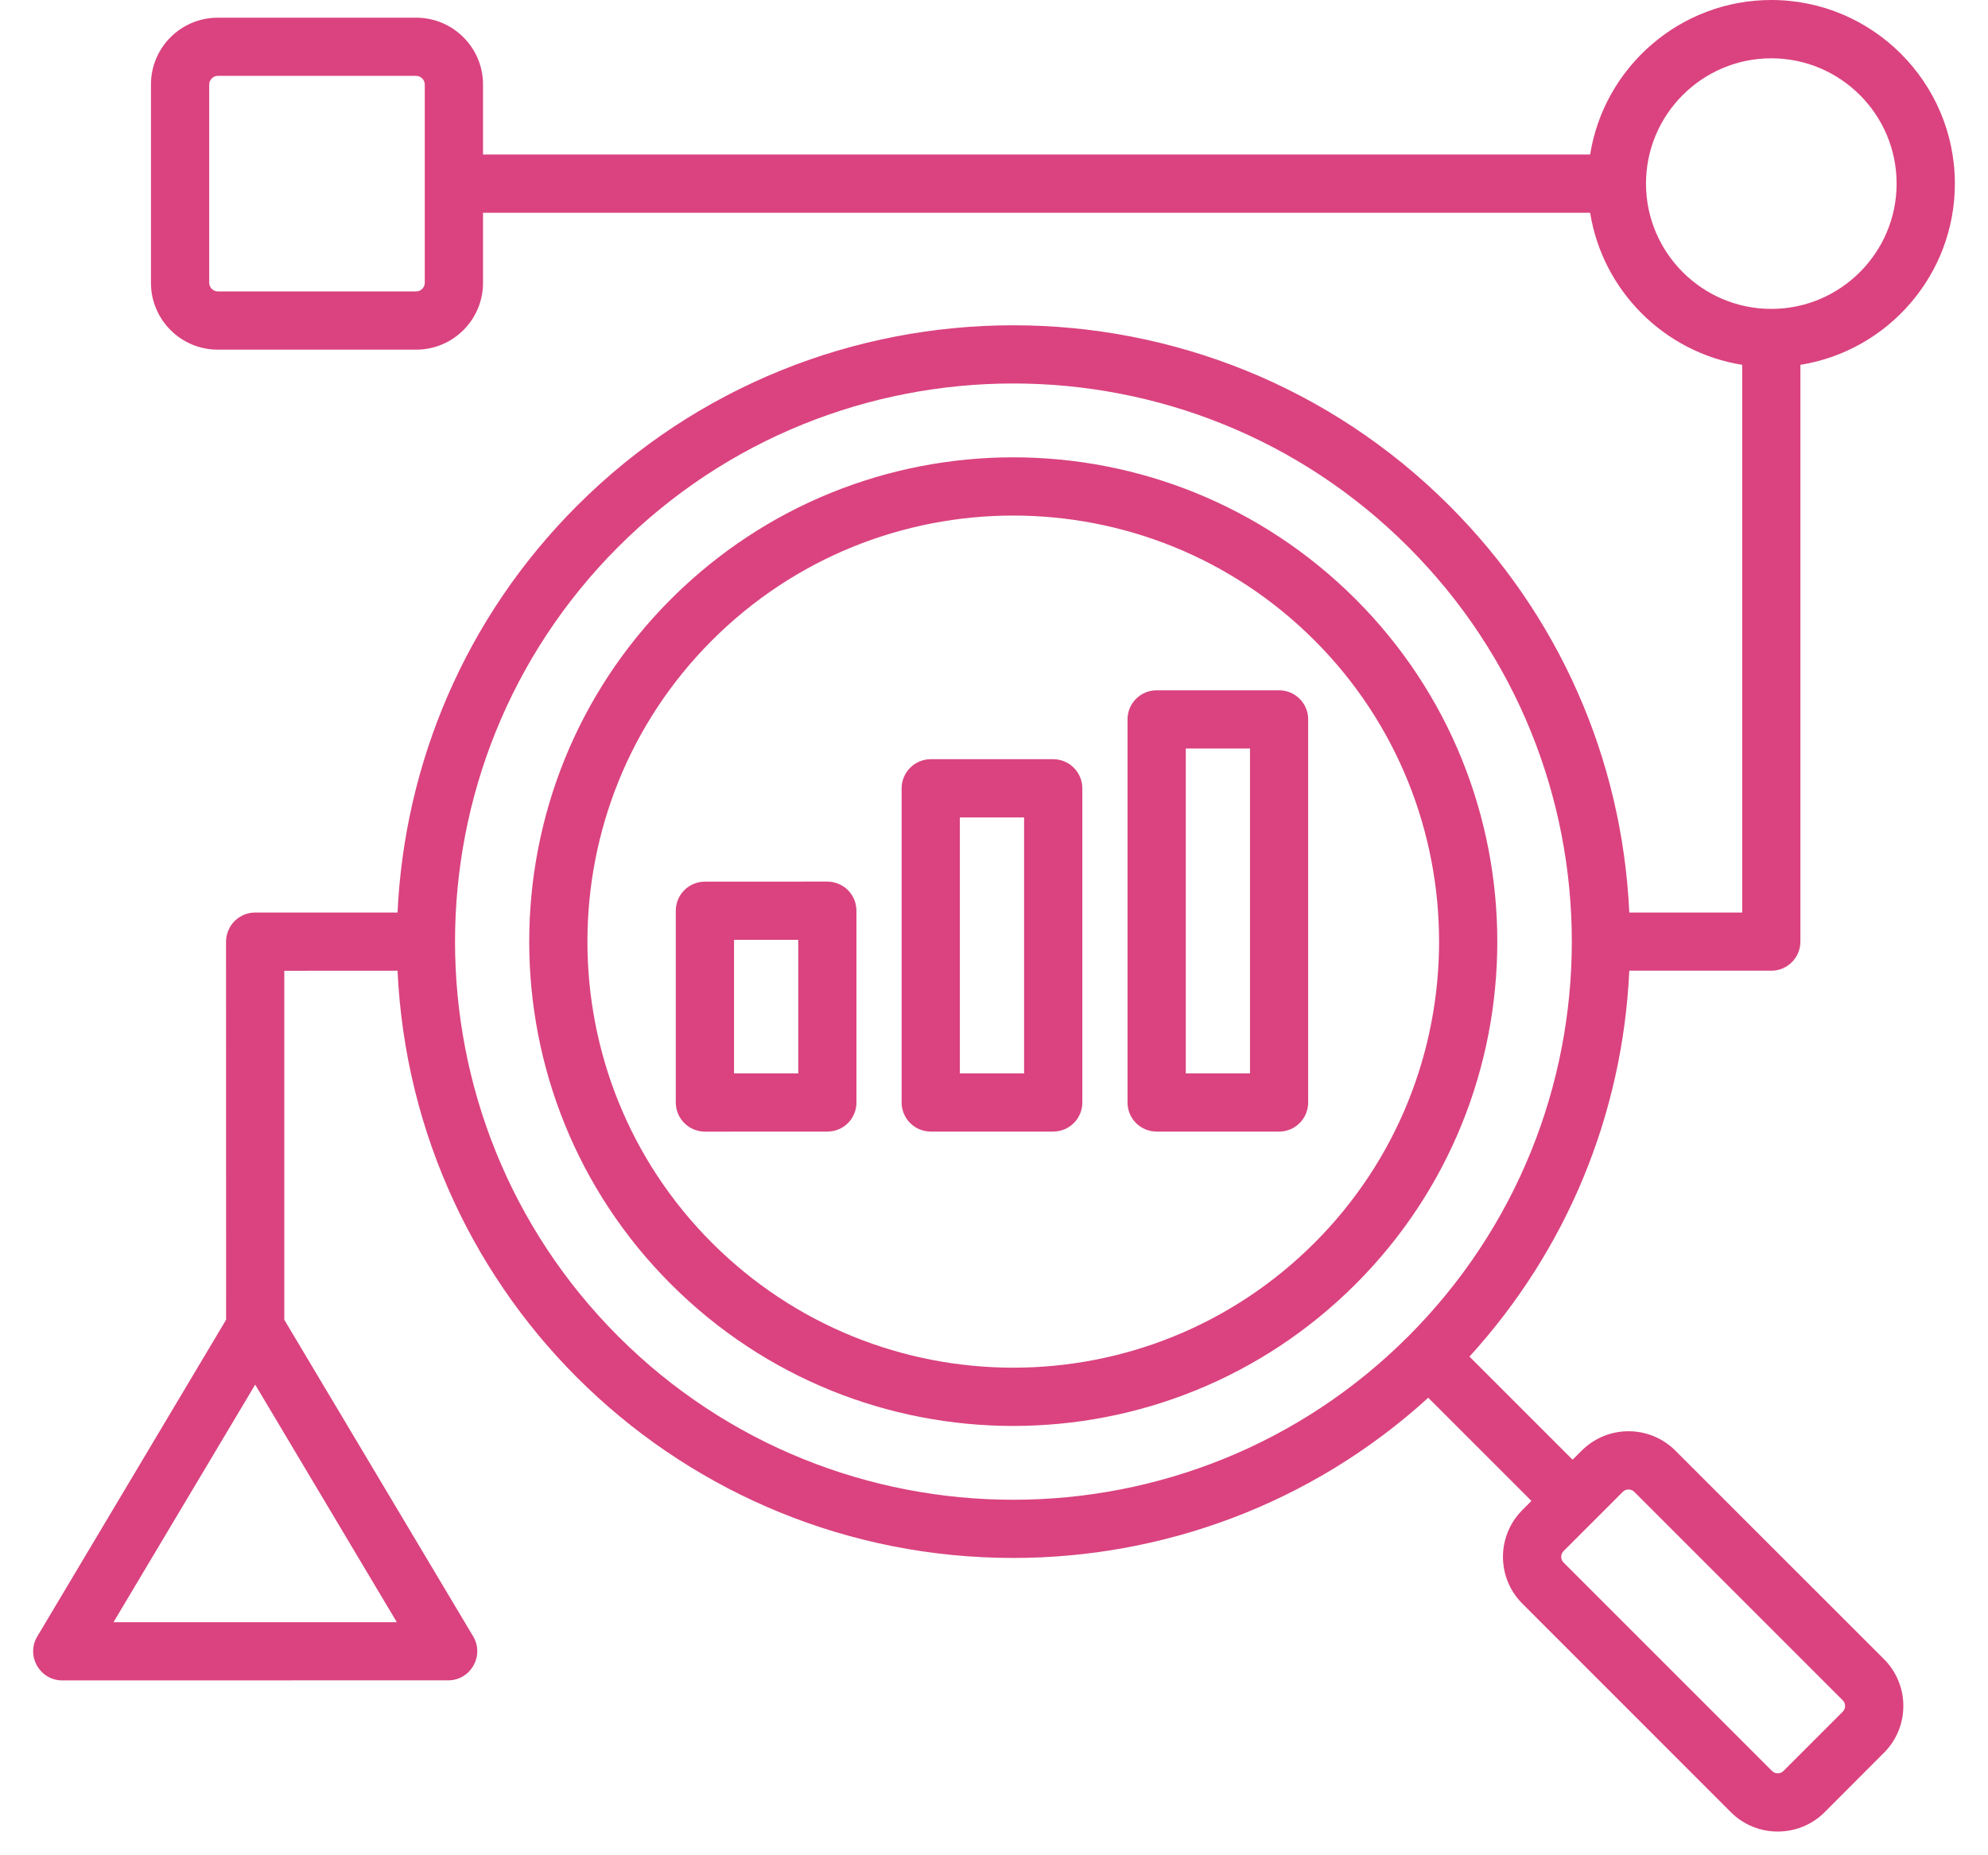 <svg xmlns="http://www.w3.org/2000/svg" width="30" height="28" viewBox="0 0 30 28" fill="none"><path fill-rule="evenodd" clip-rule="evenodd" d="M12.046 16.2H11.077L11.077 14.184H12.046L12.046 16.2ZM12.485 13.305L10.637 13.306C10.521 13.306 10.409 13.352 10.327 13.434C10.244 13.517 10.198 13.628 10.198 13.745L10.198 16.639C10.198 16.755 10.244 16.867 10.327 16.95C10.409 17.032 10.521 17.078 10.637 17.079L12.485 17.078C12.543 17.078 12.6 17.067 12.653 17.045C12.707 17.023 12.755 16.991 12.796 16.95C12.837 16.909 12.869 16.86 12.891 16.807C12.913 16.754 12.925 16.697 12.924 16.639L12.924 13.745C12.924 13.687 12.913 13.63 12.891 13.577C12.869 13.523 12.836 13.475 12.796 13.434C12.755 13.393 12.706 13.361 12.653 13.339C12.6 13.317 12.543 13.305 12.485 13.305ZM15.454 16.2H14.485L14.485 12.337H15.454L15.454 16.2ZM15.893 11.458L14.046 11.458C13.929 11.458 13.817 11.505 13.735 11.587C13.653 11.669 13.606 11.781 13.606 11.898L13.606 16.639C13.606 16.755 13.653 16.867 13.735 16.95C13.818 17.032 13.929 17.078 14.046 17.078L15.893 17.078C16.01 17.078 16.122 17.032 16.204 16.95C16.287 16.867 16.333 16.755 16.333 16.639L16.333 11.897C16.333 11.781 16.286 11.669 16.204 11.587C16.122 11.504 16.01 11.458 15.893 11.458ZM18.863 16.2H17.894L17.894 11.297H18.863L18.863 16.2ZM19.302 10.418L17.454 10.418C17.212 10.418 17.015 10.614 17.015 10.857L17.015 16.639C17.015 16.755 17.061 16.867 17.143 16.949C17.226 17.032 17.338 17.078 17.454 17.078L19.302 17.078C19.419 17.078 19.53 17.032 19.613 16.949C19.695 16.867 19.741 16.755 19.741 16.639L19.741 10.857C19.741 10.74 19.695 10.629 19.612 10.546C19.53 10.464 19.418 10.418 19.302 10.418ZM27.809 25.832L26.912 26.729C26.866 26.775 26.788 26.775 26.742 26.729L23.594 23.581C23.548 23.535 23.548 23.457 23.594 23.41L24.49 22.514C24.536 22.468 24.615 22.468 24.661 22.514L27.809 25.662C27.855 25.708 27.855 25.786 27.809 25.832ZM9.332 20.171C12.618 23.456 17.964 23.456 21.25 20.17C24.543 16.877 24.543 11.545 21.249 8.252C17.964 4.966 12.617 4.966 9.331 8.252C6.045 11.538 6.045 16.885 9.332 20.171ZM1.713 24.482L3.851 20.897L5.988 24.482L1.713 24.482ZM24.839 2.771C24.839 1.728 25.687 0.88 26.73 0.88C27.773 0.88 28.621 1.728 28.621 2.771C28.621 3.813 27.773 4.662 26.73 4.662C25.687 4.662 24.839 3.813 24.839 2.771ZM6.41 4.269C6.41 4.339 6.351 4.398 6.28 4.398L3.286 4.398C3.217 4.398 3.157 4.339 3.157 4.269L3.157 1.275C3.157 1.205 3.217 1.145 3.286 1.145L6.28 1.145C6.351 1.145 6.41 1.205 6.41 1.275L6.41 4.269ZM25.282 21.893C24.892 21.503 24.259 21.503 23.869 21.893L23.731 22.03L22.175 20.474C23.642 18.864 24.486 16.825 24.587 14.65L26.73 14.65C26.973 14.65 27.169 14.453 27.169 14.211L27.169 5.506C28.489 5.295 29.5 4.149 29.5 2.771C29.5 1.244 28.257 -6.40922e-05 26.73 2.47688e-09C25.352 6.40971e-05 24.206 1.013 23.996 2.332L7.289 2.332V1.275C7.289 0.719 6.837 0.267 6.28 0.267L3.286 0.267C2.73 0.267 2.278 0.719 2.278 1.275L2.278 4.269C2.278 4.825 2.73 5.277 3.286 5.277L6.281 5.277C6.837 5.277 7.289 4.825 7.289 4.269V3.211L23.996 3.211C24.184 4.387 25.115 5.318 26.291 5.506L26.291 13.772L24.587 13.772C24.479 11.451 23.525 9.284 21.871 7.631C18.243 4.002 12.339 4.002 8.71 7.631C7.007 9.333 6.104 11.537 5.999 13.772L3.851 13.772C3.734 13.772 3.623 13.819 3.54 13.901C3.458 13.983 3.412 14.095 3.411 14.212L3.412 19.918L0.563 24.697C0.388 24.989 0.599 25.361 0.94 25.361L6.763 25.36C7.104 25.36 7.314 24.988 7.14 24.696L4.29 19.918L4.29 14.651L5.999 14.65C6.232 19.622 10.319 23.513 15.291 23.513C17.537 23.513 19.783 22.707 21.553 21.095L23.11 22.652L22.973 22.79C22.583 23.179 22.583 23.813 22.973 24.202L26.121 27.351C26.509 27.739 27.145 27.739 27.534 27.351L28.43 26.453C28.82 26.064 28.82 25.43 28.43 25.04L25.282 21.893ZM19.837 18.757C22.343 16.25 22.343 12.172 19.837 9.665C17.325 7.153 13.256 7.153 10.744 9.665C8.238 12.172 8.238 16.25 10.744 18.757C13.256 21.269 17.325 21.27 19.837 18.757ZM20.458 9.044C17.602 6.188 12.978 6.188 10.123 9.044C7.274 11.893 7.274 16.53 10.123 19.379C12.978 22.235 17.603 22.234 20.458 19.379C23.308 16.529 23.307 11.893 20.458 9.044Z" fill="#DA437F"></path></svg>